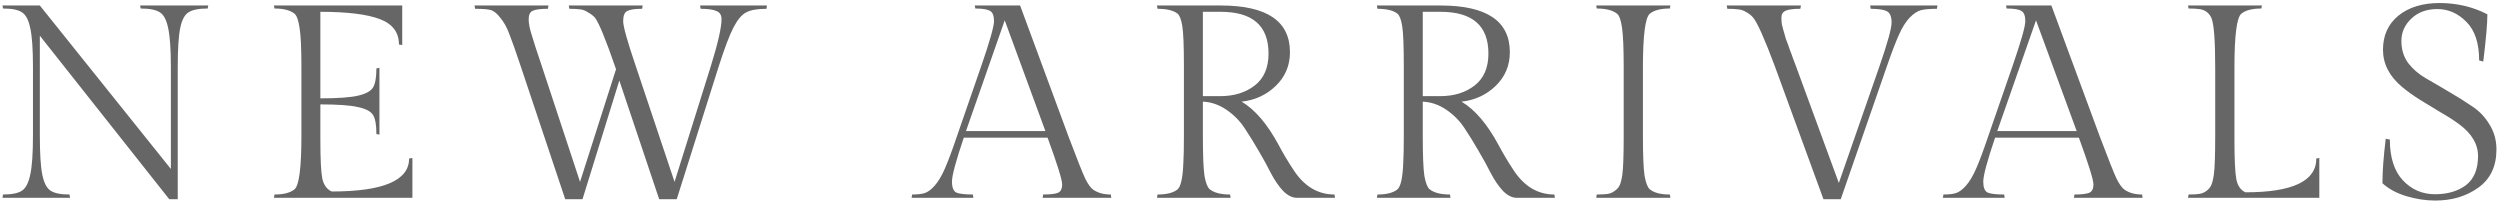 <svg width="455" height="37" viewBox="0 0 455 37" fill="none" xmlns="http://www.w3.org/2000/svg">
<path d="M32.35 12.25V36.25H30.8L7.25 6.5V24.6C7.25 27.933 7.4 30.333 7.7 31.8C8 33.267 8.5 34.233 9.2 34.7C9.9 35.167 11.05 35.4 12.65 35.4L12.75 36H0.45L0.55 35.4C2.15 35.4 3.3 35.167 4 34.7C4.7 34.233 5.2 33.267 5.5 31.8C5.833 30.333 6 27.933 6 24.6V12.25C6 8.917 5.833 6.533 5.5 5.1C5.2 3.633 4.7 2.683 4 2.25C3.333 1.783 2.183 1.55 0.55 1.55L0.45 1H7.25L31.1 30.75V12.25C31.1 8.95 30.933 6.567 30.6 5.1C30.3 3.633 29.8 2.683 29.1 2.25C28.4 1.783 27.233 1.55 25.6 1.55L25.5 1H37.9L37.8 1.55C36.167 1.55 35 1.783 34.3 2.25C33.6 2.683 33.1 3.633 32.8 5.1C32.5 6.567 32.35 8.95 32.35 12.25ZM75.057 36H49.857L49.957 35.4C51.624 35.4 52.841 35.083 53.607 34.45C54.441 33.75 54.857 30.5 54.857 24.7V12.3C54.857 8.733 54.741 6.3 54.507 5C54.307 3.667 54.007 2.833 53.607 2.5C52.841 1.867 51.624 1.55 49.957 1.55L49.857 1H73.207V8.2L72.607 8.1C72.607 5.867 71.424 4.317 69.057 3.45C66.724 2.583 63.141 2.15 58.307 2.15V17.9C61.507 17.9 63.807 17.733 65.207 17.4C66.607 17.067 67.507 16.567 67.907 15.9C68.307 15.2 68.507 14.05 68.507 12.45L69.057 12.35V24.5L68.507 24.4C68.507 22.767 68.307 21.617 67.907 20.95C67.507 20.283 66.607 19.8 65.207 19.5C63.807 19.167 61.507 19 58.307 19V25.45C58.307 28.983 58.424 31.333 58.657 32.5C58.924 33.667 59.491 34.45 60.357 34.85C69.757 34.85 74.457 32.85 74.457 28.85L75.057 28.75V36ZM96.218 3.5C96.218 4.267 96.401 5.217 96.768 6.35C97.135 7.483 97.368 8.233 97.468 8.6C97.835 9.7 98.218 10.85 98.618 12.05L105.568 33.1L112.118 12.6C110.285 7.267 109.001 4.133 108.268 3.2C107.968 2.867 107.551 2.55 107.018 2.25C106.518 1.917 106.035 1.733 105.568 1.7C105.101 1.633 104.451 1.6 103.618 1.6L103.518 1H116.968L116.868 1.6C115.568 1.6 114.668 1.733 114.168 2C113.668 2.233 113.418 2.85 113.418 3.85C113.418 4.817 114.185 7.55 115.718 12.05L122.768 33.1L129.368 12.05C130.668 7.85 131.318 5 131.318 3.5C131.318 2.733 131.001 2.233 130.368 2C129.768 1.733 128.818 1.6 127.518 1.6L127.418 1H139.568L139.518 1.6C137.851 1.6 136.618 1.817 135.818 2.25C135.018 2.65 134.251 3.55 133.518 4.95C132.785 6.35 131.885 8.717 130.818 12.05L123.168 36.25H119.968L112.718 14.65L106.018 36.25H102.868L94.768 12.05C93.868 9.35 93.185 7.417 92.718 6.25C92.285 5.05 91.735 4.05 91.068 3.25C90.435 2.417 89.818 1.933 89.218 1.8C88.618 1.667 87.701 1.6 86.468 1.6L86.368 1H99.818L99.718 1.6C98.418 1.6 97.501 1.717 96.968 1.95C96.468 2.183 96.218 2.7 96.218 3.5ZM189.859 35.4C191.126 35.4 192.009 35.3 192.509 35.1C193.042 34.9 193.309 34.383 193.309 33.55C193.309 32.717 192.426 29.883 190.659 25.05H175.409C173.976 29.283 173.259 31.95 173.259 33.05C173.259 34.117 173.526 34.783 174.059 35.05C174.626 35.283 175.626 35.4 177.059 35.4L177.159 36H165.909L166.009 35.4C166.976 35.4 167.726 35.317 168.259 35.15C168.826 34.983 169.426 34.55 170.059 33.85C170.726 33.117 171.359 32.067 171.959 30.7C172.559 29.333 173.276 27.417 174.109 24.95L178.559 12.1C180.126 7.567 180.909 4.817 180.909 3.85C180.909 2.883 180.676 2.267 180.209 2C179.742 1.7 178.842 1.55 177.509 1.55L177.409 1H185.659L194.509 24.95C196.009 28.917 197.009 31.433 197.509 32.5C198.042 33.567 198.542 34.25 199.009 34.55C199.842 35.117 200.892 35.4 202.159 35.4L202.259 36H189.759L189.859 35.4ZM182.859 3.7L175.809 23.85H190.259L182.859 3.7ZM236.023 36C235.189 36 234.356 35.583 233.523 34.75C232.723 33.883 231.989 32.817 231.323 31.55C230.689 30.283 229.939 28.917 229.073 27.45C228.206 25.95 227.339 24.55 226.473 23.25C225.606 21.95 224.506 20.85 223.173 19.95C221.839 19.05 220.423 18.567 218.923 18.5V24.7C218.923 28.3 219.023 30.75 219.223 32.05C219.456 33.317 219.773 34.117 220.173 34.45C220.973 35.083 222.206 35.4 223.873 35.4L223.973 36H210.573L210.673 35.4C212.306 35.4 213.506 35.1 214.273 34.5C214.906 34 215.273 32.367 215.373 29.6C215.439 28.5 215.473 26.867 215.473 24.7V12.05C215.473 8.35 215.373 5.9 215.173 4.7C214.973 3.5 214.673 2.75 214.273 2.45C213.506 1.883 212.306 1.6 210.673 1.6L210.573 1H222.173C230.573 1 234.773 3.833 234.773 9.5C234.773 11.933 233.906 13.983 232.173 15.65C230.473 17.283 228.406 18.233 225.973 18.5C228.406 19.933 230.656 22.567 232.723 26.4C233.523 27.9 234.373 29.333 235.273 30.7C237.239 33.833 239.773 35.4 242.873 35.4L242.973 36H236.023ZM218.923 2.15V17.5H222.073C224.606 17.5 226.706 16.85 228.373 15.55C230.039 14.25 230.873 12.317 230.873 9.75C230.873 4.683 227.973 2.15 222.173 2.15H218.923ZM276.042 36C275.209 36 274.376 35.583 273.542 34.75C272.742 33.883 272.009 32.817 271.342 31.55C270.709 30.283 269.959 28.917 269.092 27.45C268.226 25.95 267.359 24.55 266.492 23.25C265.626 21.95 264.526 20.85 263.192 19.95C261.859 19.05 260.442 18.567 258.942 18.5V24.7C258.942 28.3 259.042 30.75 259.242 32.05C259.476 33.317 259.792 34.117 260.192 34.45C260.992 35.083 262.226 35.4 263.892 35.4L263.992 36H250.592L250.692 35.4C252.326 35.4 253.526 35.1 254.292 34.5C254.926 34 255.292 32.367 255.392 29.6C255.459 28.5 255.492 26.867 255.492 24.7V12.05C255.492 8.35 255.392 5.9 255.192 4.7C254.992 3.5 254.692 2.75 254.292 2.45C253.526 1.883 252.326 1.6 250.692 1.6L250.592 1H262.192C270.592 1 274.792 3.833 274.792 9.5C274.792 11.933 273.926 13.983 272.192 15.65C270.492 17.283 268.426 18.233 265.992 18.5C268.426 19.933 270.676 22.567 272.742 26.4C273.542 27.9 274.392 29.333 275.292 30.7C277.259 33.833 279.792 35.4 282.892 35.4L282.992 36H276.042ZM258.942 2.15V17.5H262.092C264.626 17.5 266.726 16.85 268.392 15.55C270.059 14.25 270.892 12.317 270.892 9.75C270.892 4.683 267.992 2.15 262.192 2.15H258.942ZM299.012 12.3V24.7C299.012 28.267 299.112 30.7 299.312 32C299.545 33.3 299.862 34.117 300.262 34.45C301.028 35.083 302.245 35.4 303.912 35.4L304.012 36H290.512L290.612 35.4C291.445 35.4 292.095 35.367 292.562 35.3C293.028 35.233 293.462 35.05 293.862 34.75C294.295 34.45 294.595 34.117 294.762 33.75C294.962 33.35 295.128 32.7 295.262 31.8C295.428 30.633 295.512 28.267 295.512 24.7V12.3C295.512 8.833 295.412 6.417 295.212 5.05C295.012 3.683 294.712 2.833 294.312 2.5C293.512 1.867 292.278 1.55 290.612 1.55L290.512 1H304.012L303.912 1.55C302.245 1.55 301.028 1.867 300.262 2.5C299.428 3.2 299.012 6.467 299.012 12.3ZM324.218 3.2C324.218 3.767 324.251 4.217 324.318 4.55C324.418 4.85 324.484 5.1 324.518 5.3C324.584 5.5 324.668 5.783 324.768 6.15C324.868 6.483 324.951 6.783 325.018 7.05C325.118 7.283 325.251 7.633 325.418 8.1C325.584 8.567 325.718 8.95 325.818 9.25C325.951 9.55 326.118 10 326.318 10.6C326.551 11.2 326.734 11.683 326.868 12.05L334.668 33.3L342.068 12.05C343.534 7.817 344.268 5.167 344.268 4.1C344.268 3.033 343.984 2.35 343.418 2.05C342.851 1.75 341.868 1.6 340.468 1.6L340.368 1H352.618L352.518 1.6C351.251 1.6 350.284 1.683 349.618 1.85C348.984 2.017 348.301 2.467 347.568 3.2C346.868 3.933 346.218 4.967 345.618 6.3C345.018 7.633 344.284 9.55 343.418 12.05L335.018 36.25H331.868L323.018 12.05C321.151 7.05 319.834 4.1 319.068 3.2C318.768 2.833 318.351 2.5 317.818 2.2C317.318 1.9 316.818 1.733 316.318 1.7C315.851 1.633 315.201 1.6 314.368 1.6L314.268 1H327.768L327.668 1.6C326.401 1.6 325.501 1.717 324.968 1.95C324.468 2.183 324.218 2.6 324.218 3.2ZM377.554 35.4C378.821 35.4 379.704 35.3 380.204 35.1C380.738 34.9 381.004 34.383 381.004 33.55C381.004 32.717 380.121 29.883 378.354 25.05H363.104C361.671 29.283 360.954 31.95 360.954 33.05C360.954 34.117 361.221 34.783 361.754 35.05C362.321 35.283 363.321 35.4 364.754 35.4L364.854 36H353.604L353.704 35.4C354.671 35.4 355.421 35.317 355.954 35.15C356.521 34.983 357.121 34.55 357.754 33.85C358.421 33.117 359.054 32.067 359.654 30.7C360.254 29.333 360.971 27.417 361.804 24.95L366.254 12.1C367.821 7.567 368.604 4.817 368.604 3.85C368.604 2.883 368.371 2.267 367.904 2C367.438 1.7 366.538 1.55 365.204 1.55L365.104 1H373.354L382.204 24.95C383.704 28.917 384.704 31.433 385.204 32.5C385.738 33.567 386.238 34.25 386.704 34.55C387.538 35.117 388.588 35.4 389.854 35.4L389.954 36H377.454L377.554 35.4ZM370.554 3.7L363.504 23.85H377.954L370.554 3.7ZM422.118 36H398.218L398.318 35.4C399.118 35.4 399.751 35.367 400.218 35.3C400.718 35.233 401.168 35.05 401.568 34.75C401.968 34.45 402.251 34.117 402.418 33.75C402.618 33.35 402.785 32.7 402.918 31.8C403.085 30.633 403.168 28.267 403.168 24.7V12.3C403.168 7.333 402.935 4.317 402.468 3.25C402.035 2.317 401.301 1.783 400.268 1.65C399.768 1.583 399.118 1.55 398.318 1.55L398.218 1H411.668L411.568 1.55C409.901 1.55 408.685 1.867 407.918 2.5C407.085 3.2 406.668 6.467 406.668 12.3V25.45C406.668 29.05 406.785 31.45 407.018 32.65C407.251 33.817 407.801 34.6 408.668 35C417.268 35 421.568 32.95 421.568 28.85L422.118 28.75V36ZM434.954 25.4C434.954 28.633 435.737 31.1 437.304 32.8C438.904 34.5 440.854 35.35 443.154 35.35C445.454 35.35 447.337 34.8 448.804 33.7C450.27 32.567 451.004 30.8 451.004 28.4C451.004 26.233 449.854 24.3 447.554 22.6C446.554 21.867 445.437 21.15 444.204 20.45C442.97 19.717 441.737 18.967 440.504 18.2C439.27 17.433 438.154 16.633 437.154 15.8C434.854 13.867 433.704 11.617 433.704 9.05C433.704 6.45 434.637 4.383 436.504 2.85C438.404 1.317 440.904 0.55 444.004 0.55C447.137 0.55 450.037 1.233 452.704 2.6C452.704 4.267 452.454 7.133 451.954 11.2L451.204 11C451.204 7.867 450.437 5.533 448.904 4C447.37 2.433 445.604 1.65 443.604 1.65C441.637 1.65 440.054 2.233 438.854 3.4C437.654 4.533 437.054 5.883 437.054 7.45C437.054 9.017 437.47 10.367 438.304 11.5C439.17 12.6 440.237 13.517 441.504 14.25C442.804 14.983 444.204 15.8 445.704 16.7C447.204 17.567 448.587 18.433 449.854 19.3C451.154 20.133 452.22 21.233 453.054 22.6C453.92 23.967 454.354 25.5 454.354 27.2C454.354 30.267 453.254 32.583 451.054 34.15C448.887 35.717 446.27 36.5 443.204 36.5C441.504 36.5 439.754 36.233 437.954 35.7C436.187 35.167 434.737 34.383 433.604 33.35C433.604 31.217 433.804 28.517 434.204 25.25L434.954 25.4Z" fill="#666666"/>
</svg>
